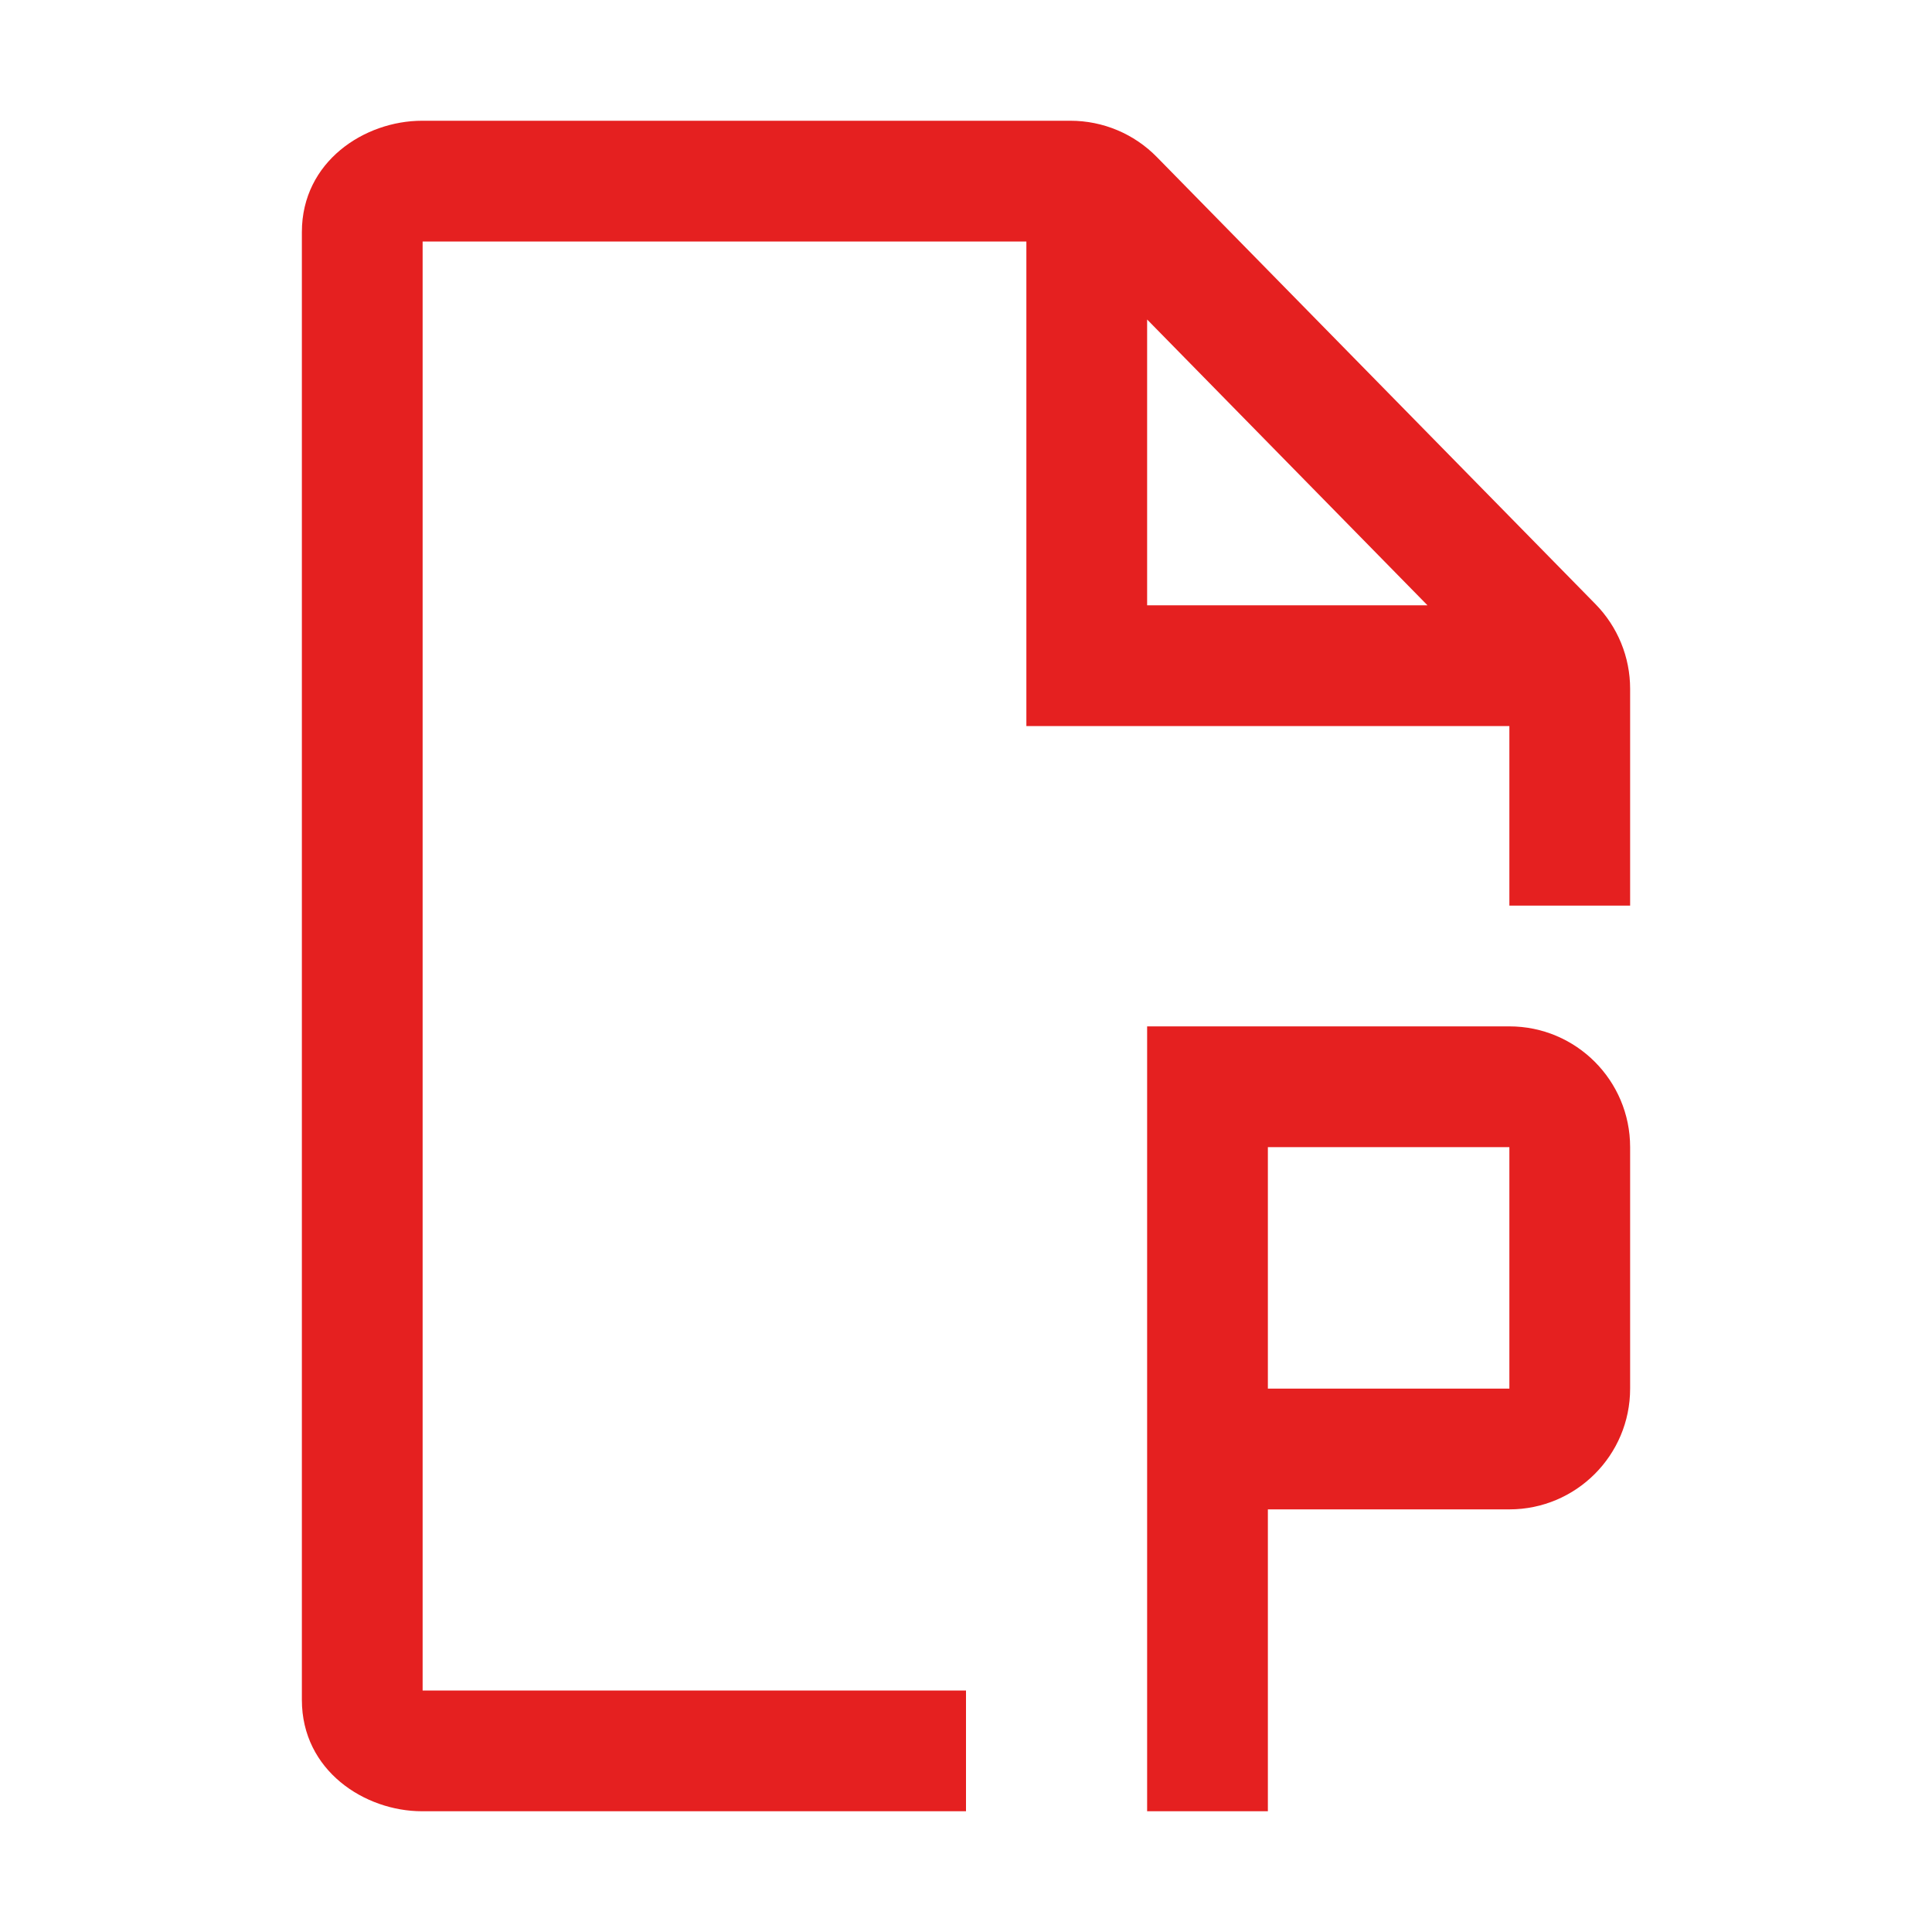 <svg width="16" height="16" viewBox="0 0 16 16" fill="none" xmlns="http://www.w3.org/2000/svg">
<path d="M3.5 2V14H8V15H3.495C3.02 15 2.5 14.663 2.5 14.078V1.922C2.5 1.337 3.02 1 3.495 1H8.866C9.134 1 9.392 1.108 9.58 1.3L13.214 5.004C13.397 5.191 13.5 5.442 13.5 5.704V7.5H12.5V6.013H8.5V2H3.5ZM9.5 2.646V5.013H11.822L9.5 2.646Z" fill="#E52020"/>
<path d="M12.5 8.5H9.5V15H10.5V12.5H12.5C13.052 12.5 13.5 12.052 13.5 11.5V9.5C13.5 8.948 13.052 8.5 12.5 8.5ZM12.5 11.5H10.5V9.5H12.5V11.5Z" fill="#E52020"/>
</svg>
